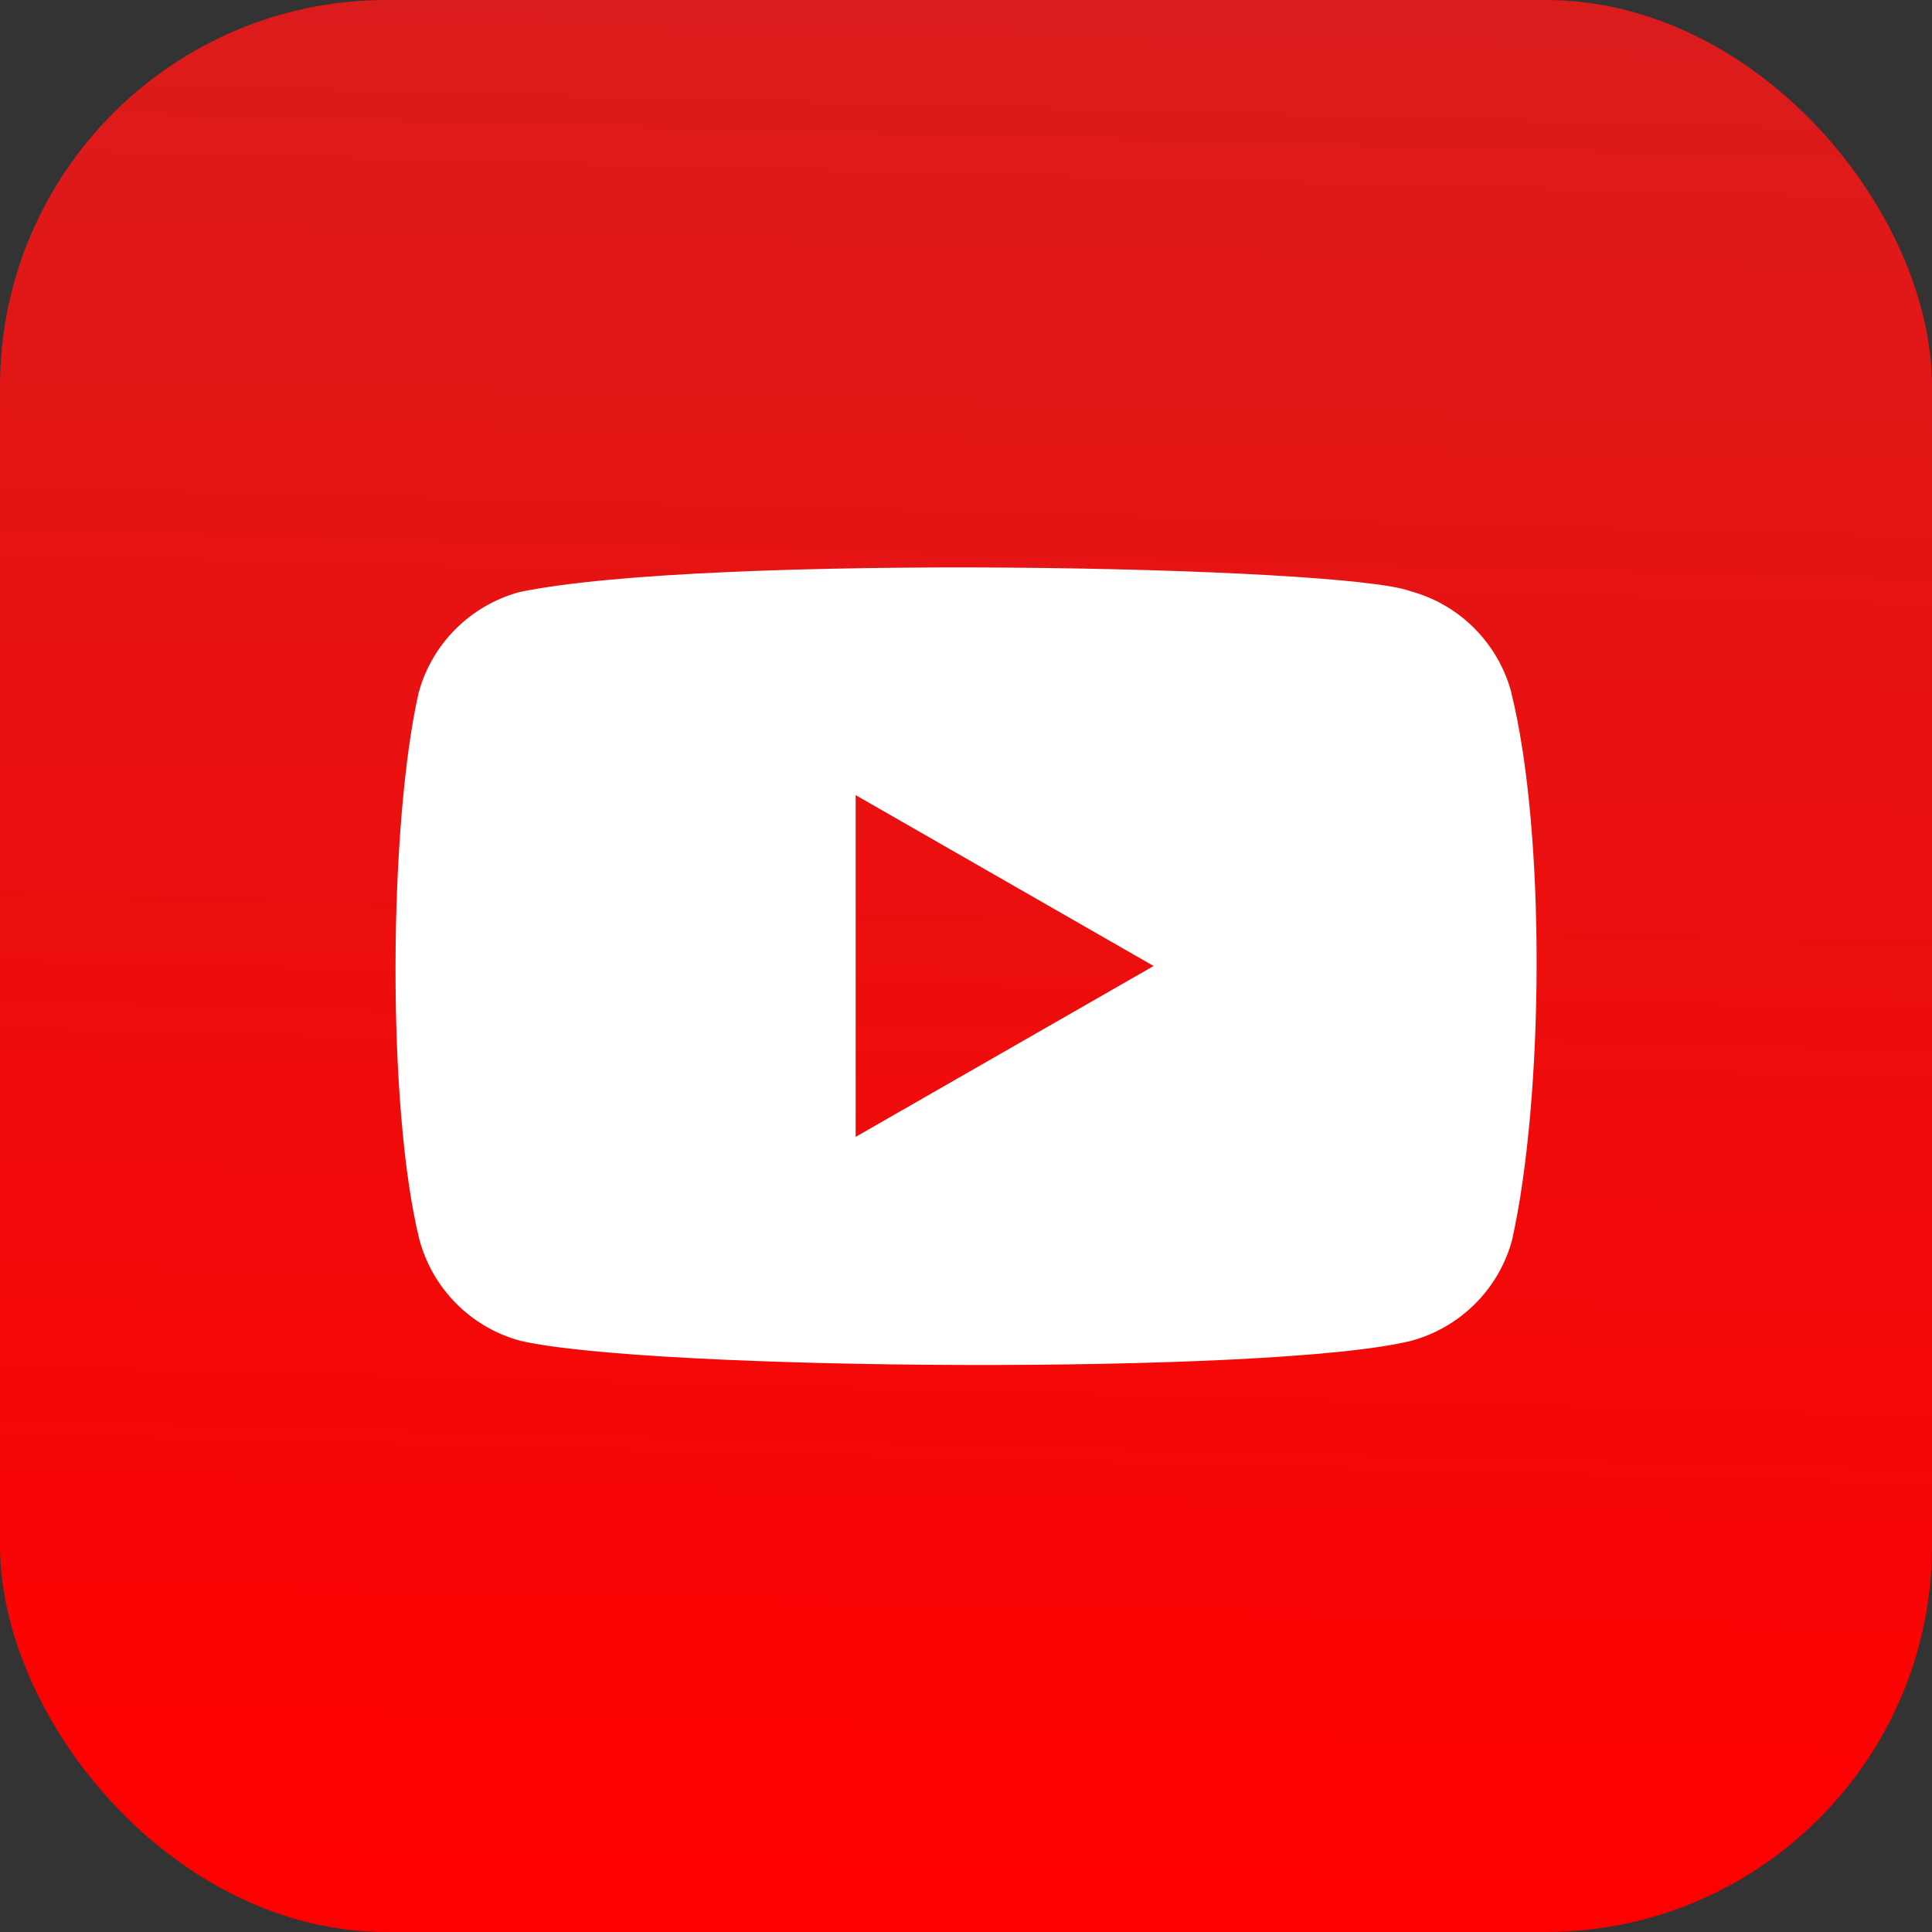 <?xml version="1.0" encoding="UTF-8"?>
<svg id="Layer_2" data-name="Layer 2" xmlns="http://www.w3.org/2000/svg" xmlns:xlink="http://www.w3.org/1999/xlink" viewBox="0 0 45 45">
  <rect x="0" y="0" width="45" height="45" fill="#333333" stroke="none"/>
  <defs>
    <style>
      .cls-1 {
        fill: #fff;
      }

      .cls-2 {
        fill: url(#linear-gradient);
      }
    </style>
    <linearGradient id="linear-gradient" x1="76.02" y1="44.12" x2="77.16" y2=".11" gradientTransform="translate(-54.08)" gradientUnits="userSpaceOnUse">
      <stop offset="0" stop-color="red"/>
      <stop offset="1" stop-color="#db1c1c"/>
    </linearGradient>
  </defs>
  <g id="Layer_1-2" data-name="Layer 1">
    <g>
      <rect class="cls-2" y="0" width="45" height="45" rx="9" ry="9"/>
      <path class="cls-1" d="M35.2,16.12c-.31-1.14-1.2-2.04-2.35-2.35-1.54-.59-16.43-.88-20.75,.02-1.14,.31-2.04,1.2-2.35,2.35-.69,3.04-.75,9.63,.02,12.74,.31,1.14,1.2,2.04,2.35,2.35,3.04,.7,17.52,.8,20.75,0,1.14-.31,2.04-1.2,2.35-2.35,.74-3.32,.79-9.49-.02-12.75Zm-15.27,10.36v-7.96l6.94,3.98-6.94,3.98Z"/>
    </g>
  </g>
</svg>